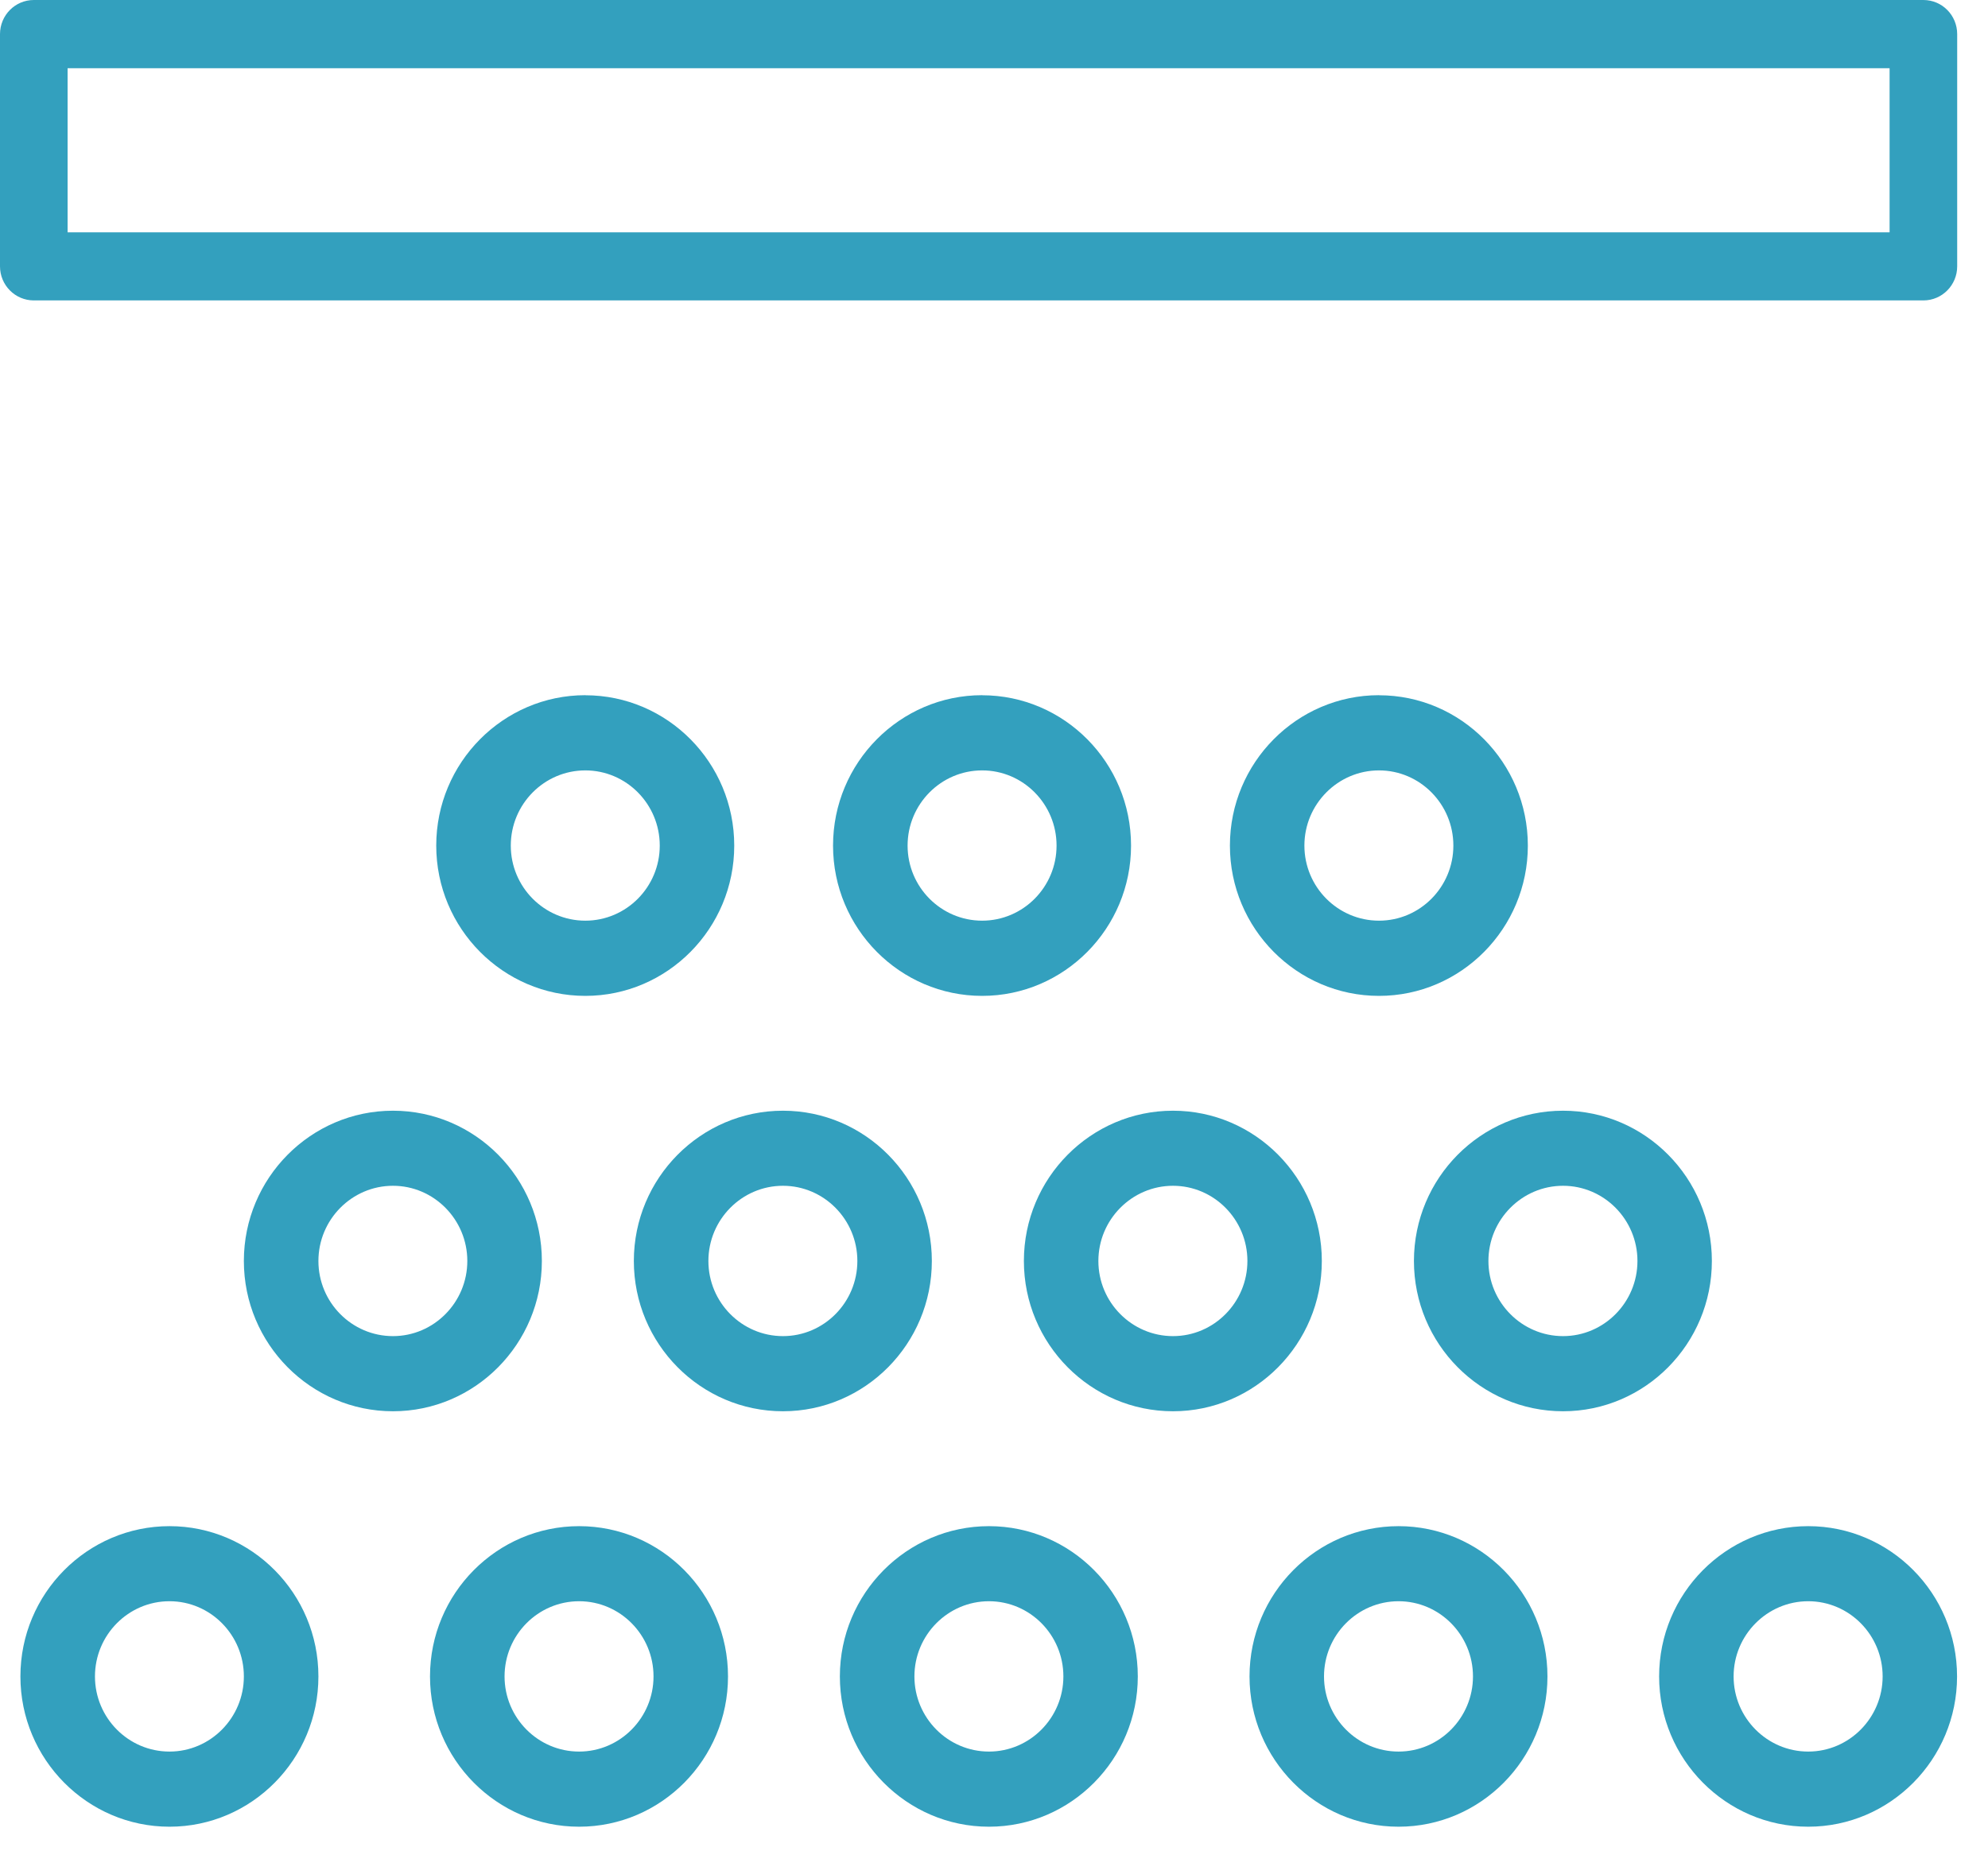 <svg xmlns="http://www.w3.org/2000/svg" width="30" height="28" viewBox="0 0 30 28">
    <path fill="#33A0BE" fill-rule="evenodd" d="M1.02 3.506h27.495V1.03H1.02v2.476zm1.538 19.527c1.239 0 2.247 1.017 2.247 2.268 0 1.25-1.008 2.268-2.247 2.268-1.24 0-2.25-1.018-2.25-2.268 0-1.251 1.01-2.268 2.25-2.268zm12.366 0c1.238 0 2.246 1.017 2.246 2.268 0 1.25-1.008 2.268-2.246 2.268-1.24 0-2.25-1.018-2.25-2.268 0-1.251 1.01-2.268 2.25-2.268zm-6.185 0c1.24 0 2.247 1.017 2.247 2.268 0 1.25-1.008 2.268-2.247 2.268-1.24 0-2.25-1.018-2.25-2.268 0-1.251 1.01-2.268 2.25-2.268zm12.366 0c1.239 0 2.247 1.017 2.247 2.268 0 1.25-1.008 2.268-2.247 2.268-1.24 0-2.249-1.018-2.249-2.268 0-1.251 1.009-2.268 2.25-2.268zm6.182 0c1.238 0 2.246 1.017 2.246 2.268 0 1.25-1.008 2.268-2.246 2.268-1.24 0-2.25-1.018-2.25-2.268 0-1.251 1.01-2.268 2.25-2.268zm-24.73 1.133c-.62 0-1.124.51-1.124 1.135s.504 1.134 1.125 1.134c.618 0 1.122-.51 1.122-1.134 0-.626-.504-1.135-1.122-1.135zm12.367 0c-.62 0-1.125.51-1.125 1.135s.505 1.134 1.125 1.134c.619 0 1.123-.51 1.123-1.134 0-.626-.504-1.135-1.123-1.135zm-6.185 0c-.62 0-1.125.51-1.125 1.135s.505 1.134 1.125 1.134c.619 0 1.123-.51 1.123-1.134 0-.626-.504-1.135-1.123-1.135zm12.366 0c-.62 0-1.125.51-1.125 1.135s.505 1.134 1.125 1.134 1.123-.51 1.123-1.134c0-.626-.504-1.135-1.123-1.135zm6.182 0c-.62 0-1.126.51-1.126 1.135s.506 1.134 1.126 1.134c.619 0 1.123-.51 1.123-1.134 0-.626-.504-1.135-1.123-1.135zM5.93 16.763c1.239 0 2.247 1.017 2.247 2.268 0 1.25-1.008 2.268-2.247 2.268-1.24 0-2.25-1.017-2.25-2.268s1.01-2.268 2.25-2.268zm11.771 0c1.238 0 2.246 1.017 2.246 2.268 0 1.25-1.008 2.268-2.246 2.268-1.24 0-2.25-1.017-2.25-2.268s1.01-2.268 2.25-2.268zm-5.886 0c1.24 0 2.247 1.017 2.247 2.268 0 1.25-1.008 2.268-2.247 2.268-1.24 0-2.25-1.017-2.25-2.268s1.01-2.268 2.25-2.268zm11.772 0c1.238 0 2.246 1.017 2.246 2.268 0 1.25-1.008 2.268-2.246 2.268-1.24 0-2.25-1.017-2.25-2.268s1.01-2.268 2.25-2.268zM5.93 17.896c-.62 0-1.125.51-1.125 1.135s.504 1.134 1.125 1.134c.618 0 1.122-.51 1.122-1.134 0-.625-.504-1.135-1.122-1.135zm11.771 0c-.62 0-1.126.51-1.126 1.135s.506 1.134 1.126 1.134c.619 0 1.123-.51 1.123-1.134 0-.625-.504-1.135-1.123-1.135zm-5.886 0c-.62 0-1.125.51-1.125 1.135s.505 1.134 1.125 1.134 1.123-.51 1.123-1.134c0-.625-.504-1.135-1.123-1.135zm11.772 0c-.62 0-1.126.51-1.126 1.135s.506 1.134 1.126 1.134c.619 0 1.123-.51 1.123-1.134 0-.625-.504-1.135-1.123-1.135zm-8.766-7.403c1.239 0 2.247 1.018 2.247 2.269 0 1.25-1.008 2.268-2.247 2.268-1.24 0-2.25-1.018-2.25-2.268 0-1.251 1.01-2.27 2.25-2.27zm-5.988 0c1.239 0 2.247 1.018 2.247 2.269 0 1.25-1.008 2.268-2.247 2.268-1.24 0-2.25-1.018-2.25-2.268 0-1.251 1.01-2.27 2.25-2.27zm11.977 0c1.238 0 2.246 1.018 2.246 2.269 0 1.25-1.008 2.268-2.246 2.268-1.24 0-2.25-1.018-2.25-2.268 0-1.251 1.01-2.27 2.25-2.27zm-5.989 1.134c-.62 0-1.125.509-1.125 1.135 0 .625.505 1.133 1.125 1.133.619 0 1.123-.508 1.123-1.133 0-.626-.504-1.135-1.123-1.135zm-5.988 0c-.62 0-1.125.509-1.125 1.135 0 .625.505 1.133 1.125 1.133.619 0 1.123-.508 1.123-1.133 0-.626-.504-1.135-1.123-1.135zm11.977 0c-.62 0-1.126.509-1.126 1.135 0 .625.505 1.133 1.126 1.133.618 0 1.122-.508 1.122-1.133 0-.626-.504-1.135-1.122-1.135zM29.025 0c.282 0 .51.23.51.515V4.02c0 .283-.228.514-.51.514H.51c-.281 0-.51-.23-.51-.514V.515C0 .23.229 0 .51 0h28.515z"/>
</svg>
